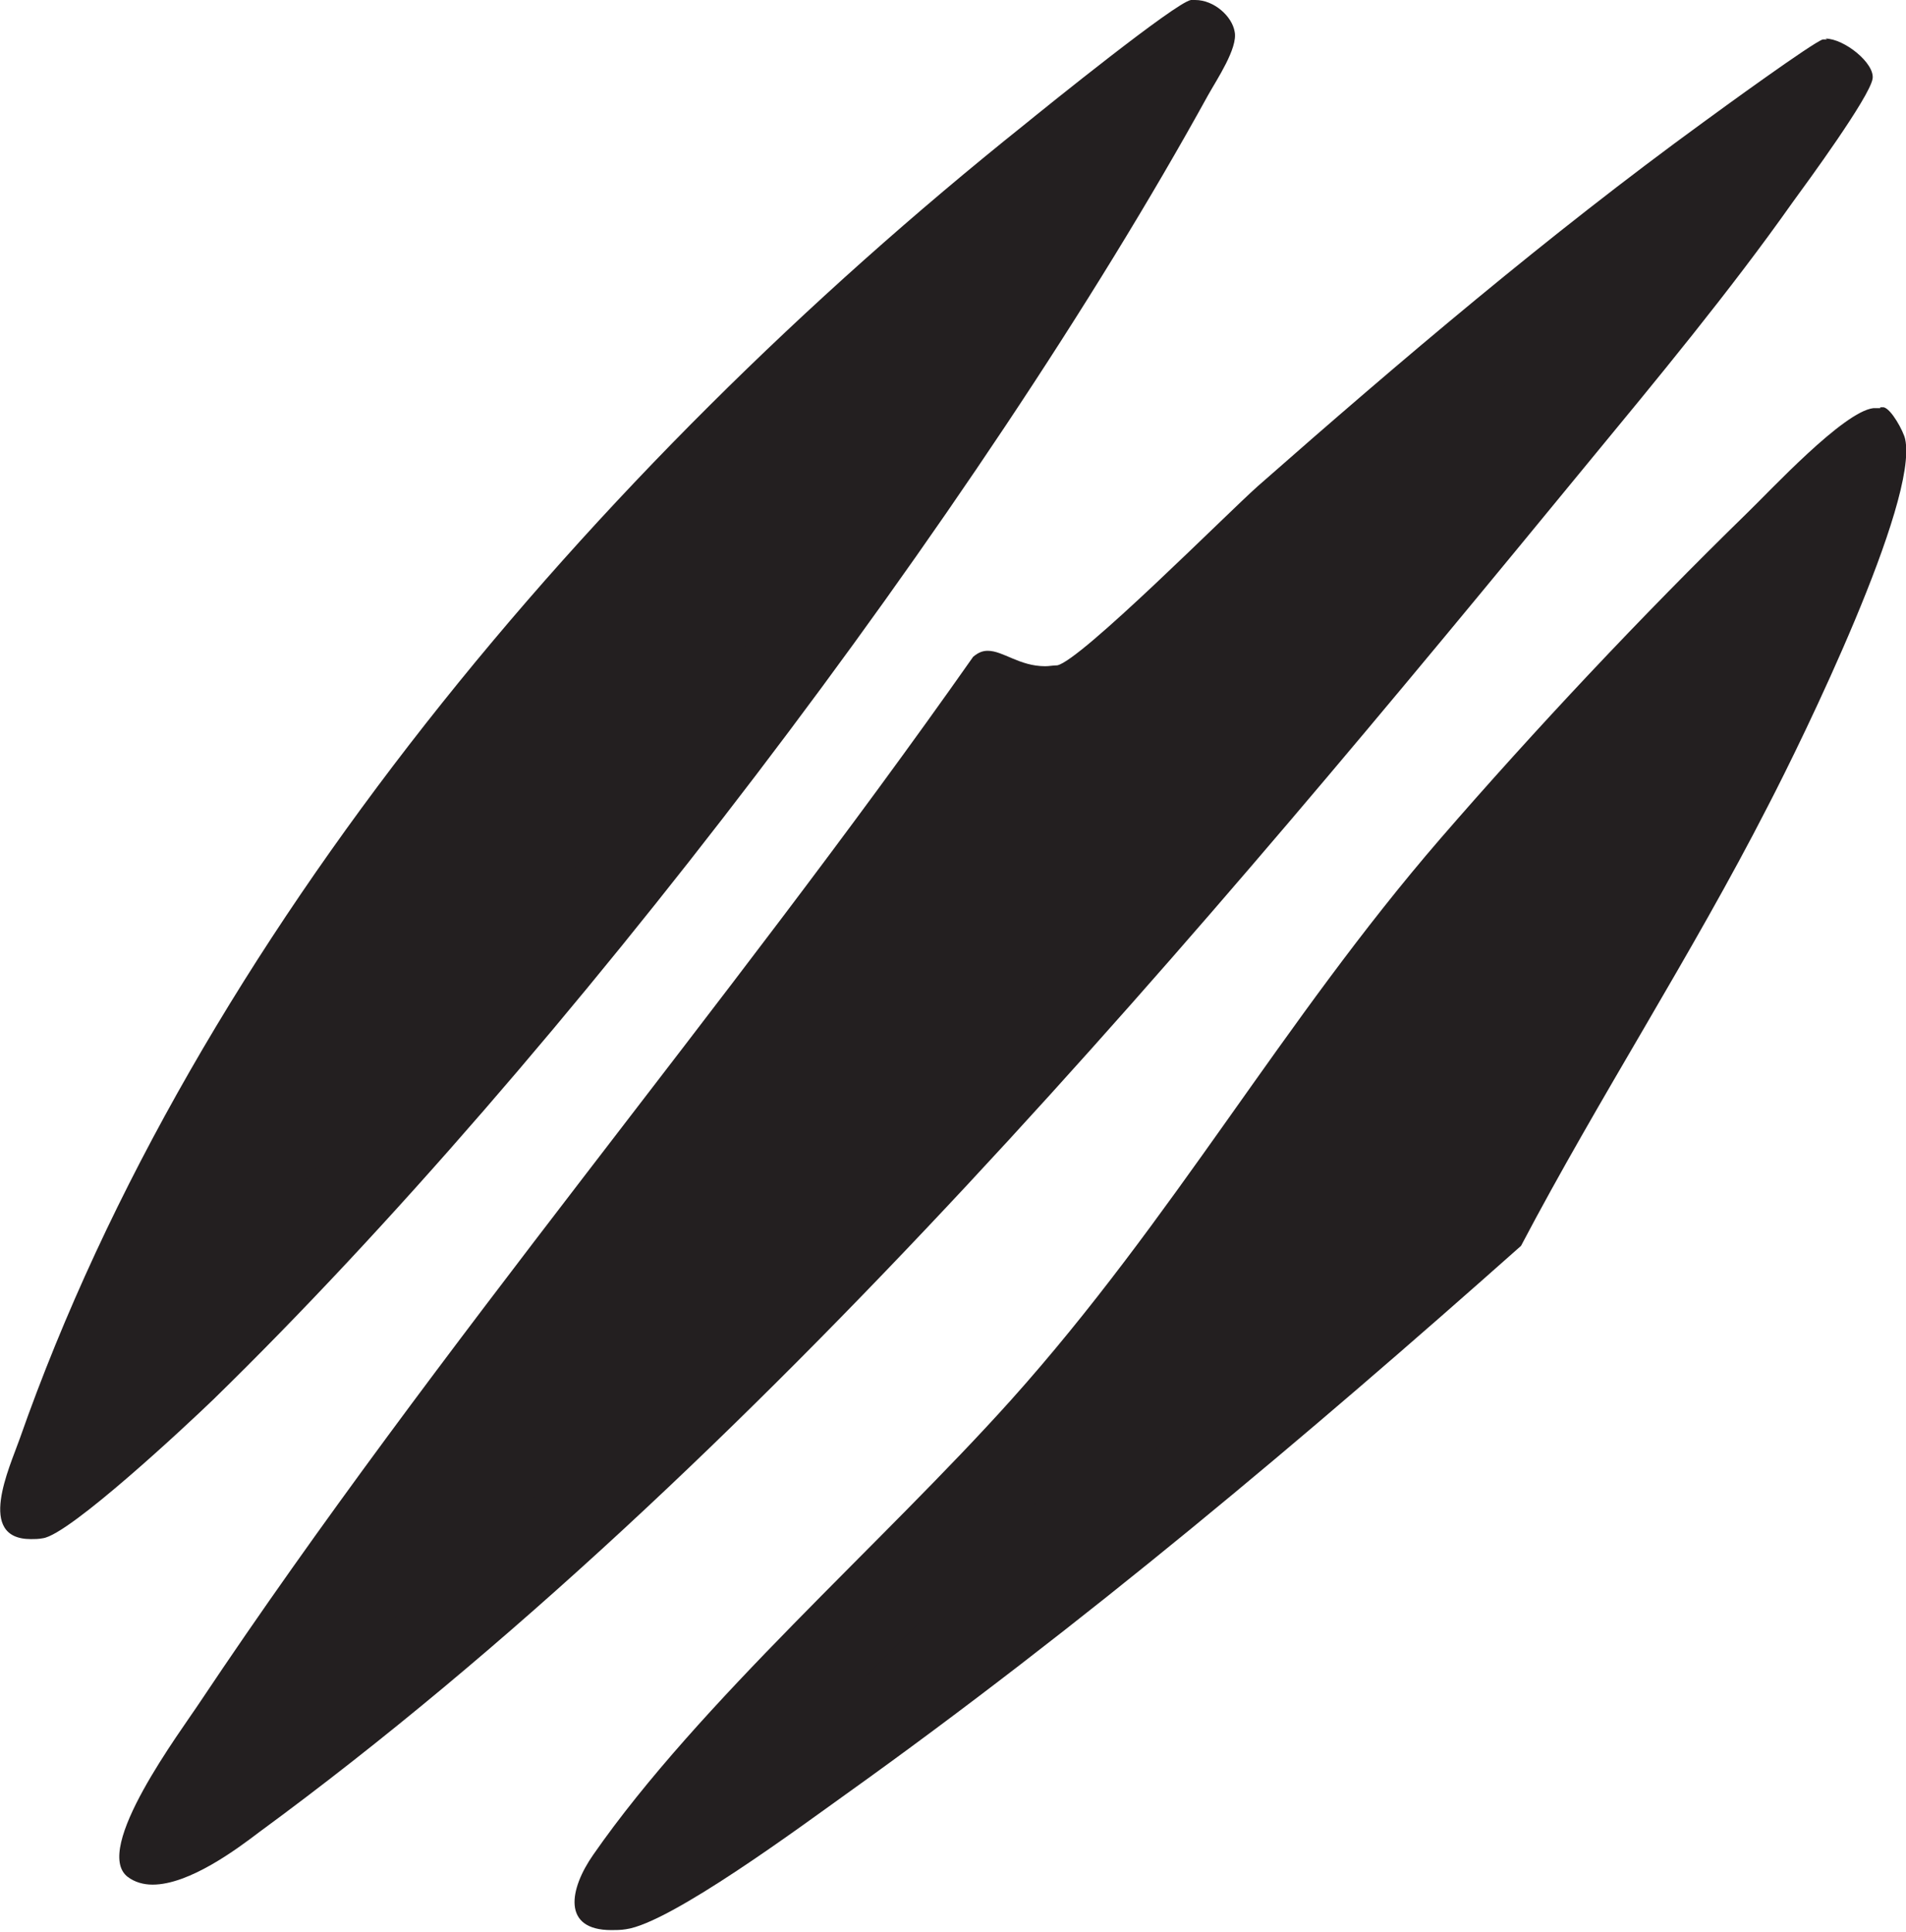 <?xml version="1.0" encoding="UTF-8"?>
<svg id="Layer_2" data-name="Layer 2" xmlns="http://www.w3.org/2000/svg" viewBox="0 0 22.23 22.53">
  <defs>
    <style>
      .cls-1 {
        fill: #231f20;
      }
    </style>
  </defs>
  <g id="Layer_1-2" data-name="Layer 1">
    <g>
      <g>
        <path class="cls-1" d="M1.96,21.46c.08-.2.27-.55.7-1.17l.11-.16c1.52-2.29,3.26-4.55,4.95-6.74,1.31-1.7,2.66-3.46,3.91-5.23.14.06.33.13.58.13.07,0,.15,0,.22-.02.27-.05.57-.28,2.06-1.72.23-.22.42-.41.52-.49,1.38-1.22,3.22-2.8,5.15-4.21.56-.41.88-.64,1.07-.77-.12.19-.33.49-.62.88l-.1.14c-.65.92-1.42,1.85-2.16,2.76l-.2.24c-3.99,4.86-9.45,11.51-15.41,15.88-.16.12-.52.39-.79.48Z"/>
        <path class="cls-1" d="M18.81,3.49c-.28.35-.57.7-.85,1.05l-.19.23c-3.67,4.48-8.6,10.48-14.03,14.81,1.38-2,2.9-3.98,4.37-5.9,1.24-1.61,2.52-3.27,3.71-4.95.11.02.24.04.38.04.1,0,.2,0,.31-.03.43-.07.75-.33,2.32-1.85.23-.22.41-.4.5-.48.97-.86,2.17-1.9,3.47-2.93M21.31.46s-.03,0-.05,0c-.11.03-1.21.83-1.4.97-1.8,1.31-3.53,2.78-5.19,4.24-.36.32-2.07,2.04-2.34,2.09-.05,0-.09.01-.14.01-.3,0-.49-.18-.67-.18-.06,0-.11.02-.17.07-2.88,4.1-6.24,8.03-9.01,12.18-.23.35-1.27,1.73-.85,2.05.08.06.18.09.29.09.43,0,.99-.42,1.24-.61,5.82-4.27,11.05-10.55,15.5-15.97.8-.97,1.66-2.01,2.38-3.03.19-.26.9-1.23.94-1.45.03-.18-.33-.47-.55-.47h0Z"/>
      </g>
      <g>
        <path class="cls-1" d="M7.33,21.94c.77-1.1,1.91-2.25,3.02-3.36.65-.66,1.27-1.28,1.82-1.89,1.01-1.13,1.85-2.32,2.67-3.46.73-1.03,1.48-2.09,2.35-3.1,1.1-1.27,2.32-2.58,3.54-3.76l.17-.17c.37-.38.66-.64.85-.79-.07.54-.72,2.15-1.56,3.79-.47.92-1.01,1.84-1.52,2.73-.45.77-.89,1.53-1.31,2.31-2.92,2.6-5.39,4.61-7.77,6.31l-.16.12c-1.37.99-1.92,1.29-2.12,1.35.01-.02.03-.05.05-.07Z"/>
        <path class="cls-1" d="M20.55,7.23c-.24.54-.52,1.14-.83,1.74-.47.91-1,1.82-1.51,2.71-.43.73-.86,1.49-1.27,2.25-2.55,2.27-4.76,4.09-6.86,5.64.21-.21.42-.42.63-.63.63-.63,1.28-1.29,1.83-1.91,1.03-1.15,1.88-2.35,2.7-3.51.76-1.07,1.47-2.07,2.32-3.06.94-1.09,1.96-2.19,2.99-3.22M21.93,4.76s-.05,0-.08,0c-.35.04-1.2.96-1.48,1.23-1.22,1.19-2.47,2.52-3.57,3.79-1.85,2.14-3.11,4.43-5.01,6.55-1.5,1.67-3.64,3.53-4.87,5.3-.28.4-.37.88.21.88.05,0,.11,0,.17-.01.52-.07,2.07-1.22,2.56-1.57,2.77-1.98,5.37-4.17,7.88-6.4.91-1.73,1.99-3.39,2.88-5.13.41-.79,1.76-3.56,1.6-4.28-.02-.09-.16-.35-.25-.37-.01,0-.03,0-.04,0h0Z"/>
      </g>
      <g>
        <path class="cls-1" d="M.56,17.34c.03-.1.07-.2.09-.26l.05-.14C2.54,11.7,6.64,6.34,12.25,1.85c.81-.65,1.26-.99,1.52-1.18-.02.03-.11.19-.11.19-2.69,4.87-7.54,11.22-11.52,15.09-.44.43-1.2,1.1-1.58,1.38Z"/>
        <path class="cls-1" d="M11.99,2.71C9.23,7.16,5.19,12.29,1.79,15.6c-.01.01-.03.03-.05.04C3.68,11.18,7.33,6.57,11.99,2.71M13.95,0s-.04,0-.06,0c-.18.03-1.68,1.24-1.95,1.46C6.9,5.49,2.28,10.94.23,16.78c-.12.34-.51,1.17.13,1.17.04,0,.09,0,.14-.01.31-.04,1.69-1.33,1.99-1.62C6.56,12.35,11.43,5.94,14.09,1.11c.1-.18.35-.55.31-.74-.03-.18-.24-.37-.46-.37h0Z"/>
      </g>
    </g>
  </g>
</svg>